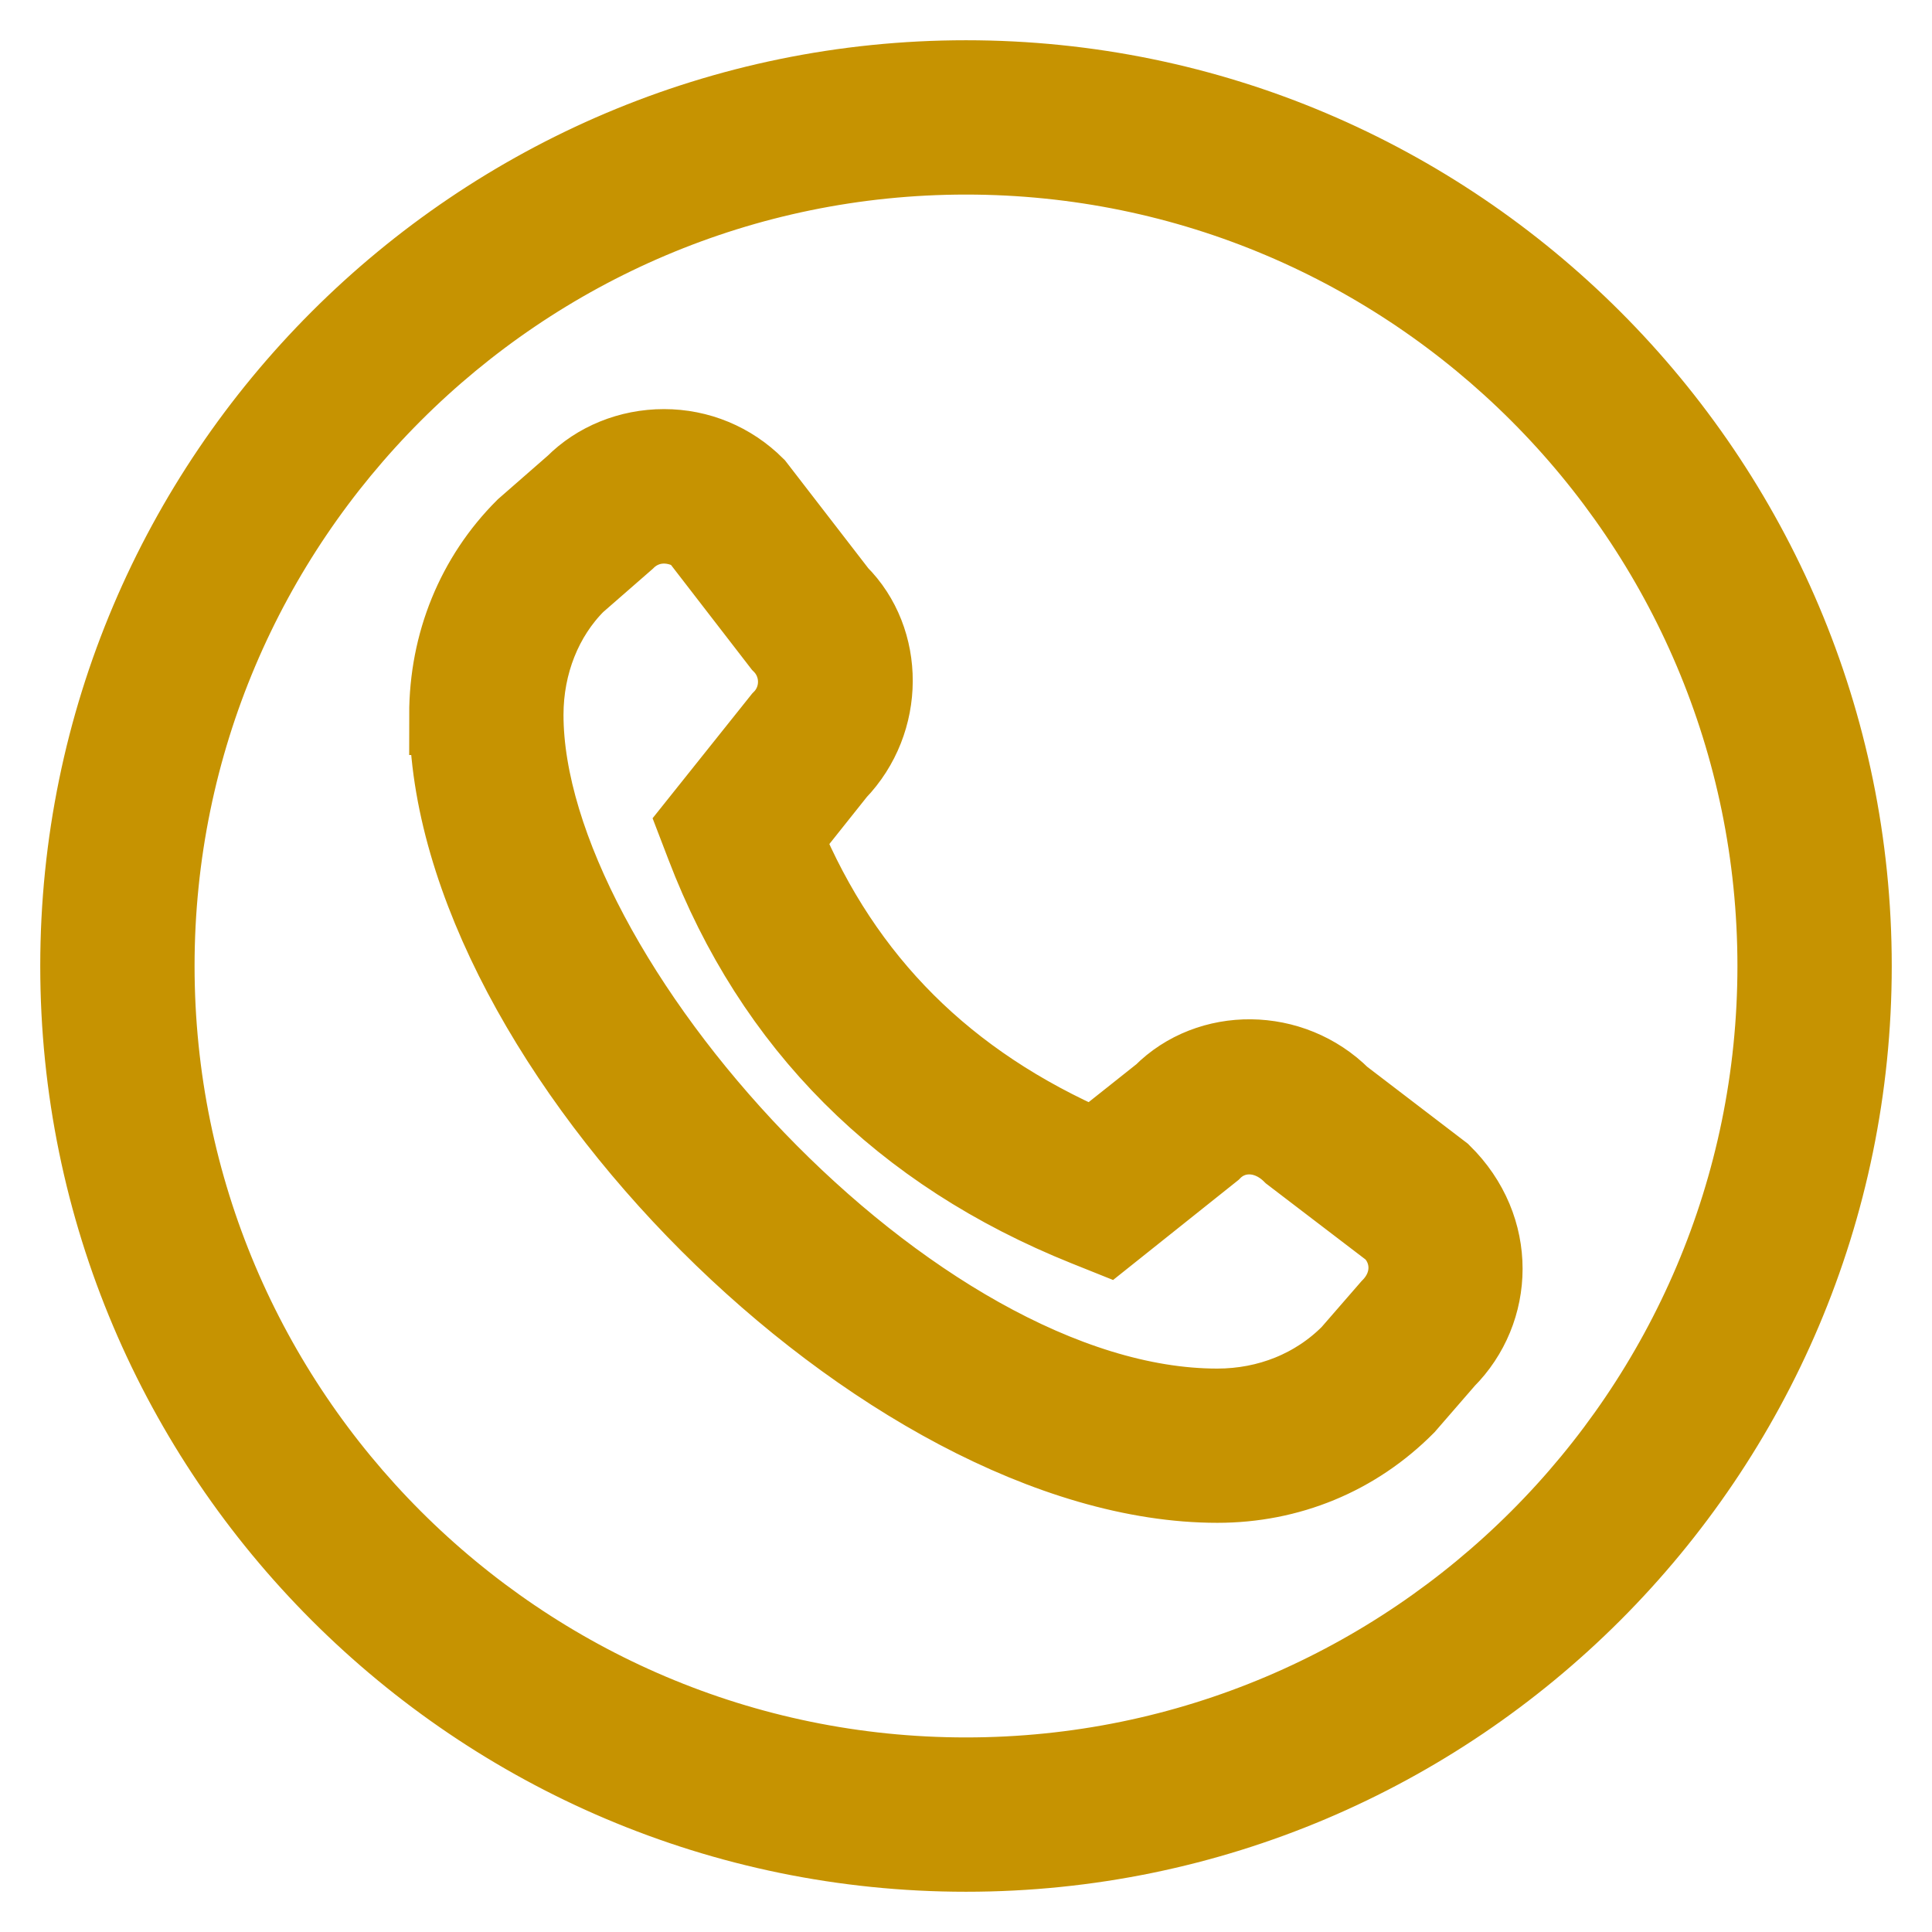 <svg width="24" height="24" viewBox="0 0 24 24" fill="none" xmlns="http://www.w3.org/2000/svg">
<path d="M1 12C1 5.934 5.934 1 12 1C18.066 1 23 5.934 23 12C23 18.066 18.066 23 12 23C5.934 23 1 18.066 1 12ZM22.083 12C22.083 6.44 17.56 1.917 12 1.917C6.44 1.917 1.917 6.44 1.917 12C1.917 17.56 6.44 22.083 12 22.083C17.56 22.083 22.083 17.56 22.083 12ZM5.583 8.879C5.583 7.995 5.918 7.175 6.526 6.568L7.144 6.028C7.422 5.748 7.822 5.582 8.248 5.582C8.674 5.582 9.073 5.748 9.375 6.049L10.407 7.386C10.982 7.957 10.989 8.952 10.388 9.575L9.723 10.41C10.471 12.202 11.742 13.469 13.595 14.273L14.445 13.598C15.027 13.011 16.037 13.011 16.659 13.633L17.906 14.586C18.599 15.267 18.553 16.276 17.951 16.878L17.454 17.451C16.827 18.082 16.007 18.417 15.123 18.417C11.023 18.417 5.585 12.979 5.585 8.879L5.583 8.879ZM9.916 8.469C9.916 8.297 9.85 8.123 9.718 7.991L8.686 6.654C8.597 6.571 8.428 6.501 8.247 6.501C8.067 6.501 7.897 6.572 7.769 6.699L7.15 7.239C6.739 7.65 6.5 8.241 6.5 8.88C6.5 12.156 11.316 17.501 15.121 17.501C15.76 17.501 16.35 17.262 16.782 16.828L17.28 16.255C17.58 15.953 17.558 15.531 17.301 15.275L16.053 14.322C15.745 14.018 15.316 14.018 15.053 14.283L13.743 15.328L13.496 15.229C11.207 14.31 9.617 12.718 8.77 10.498L8.676 10.253L9.718 8.948C9.85 8.816 9.916 8.643 9.916 8.47L9.916 8.469Z" fill="#C69301" stroke="#C69301"/>
</svg>

